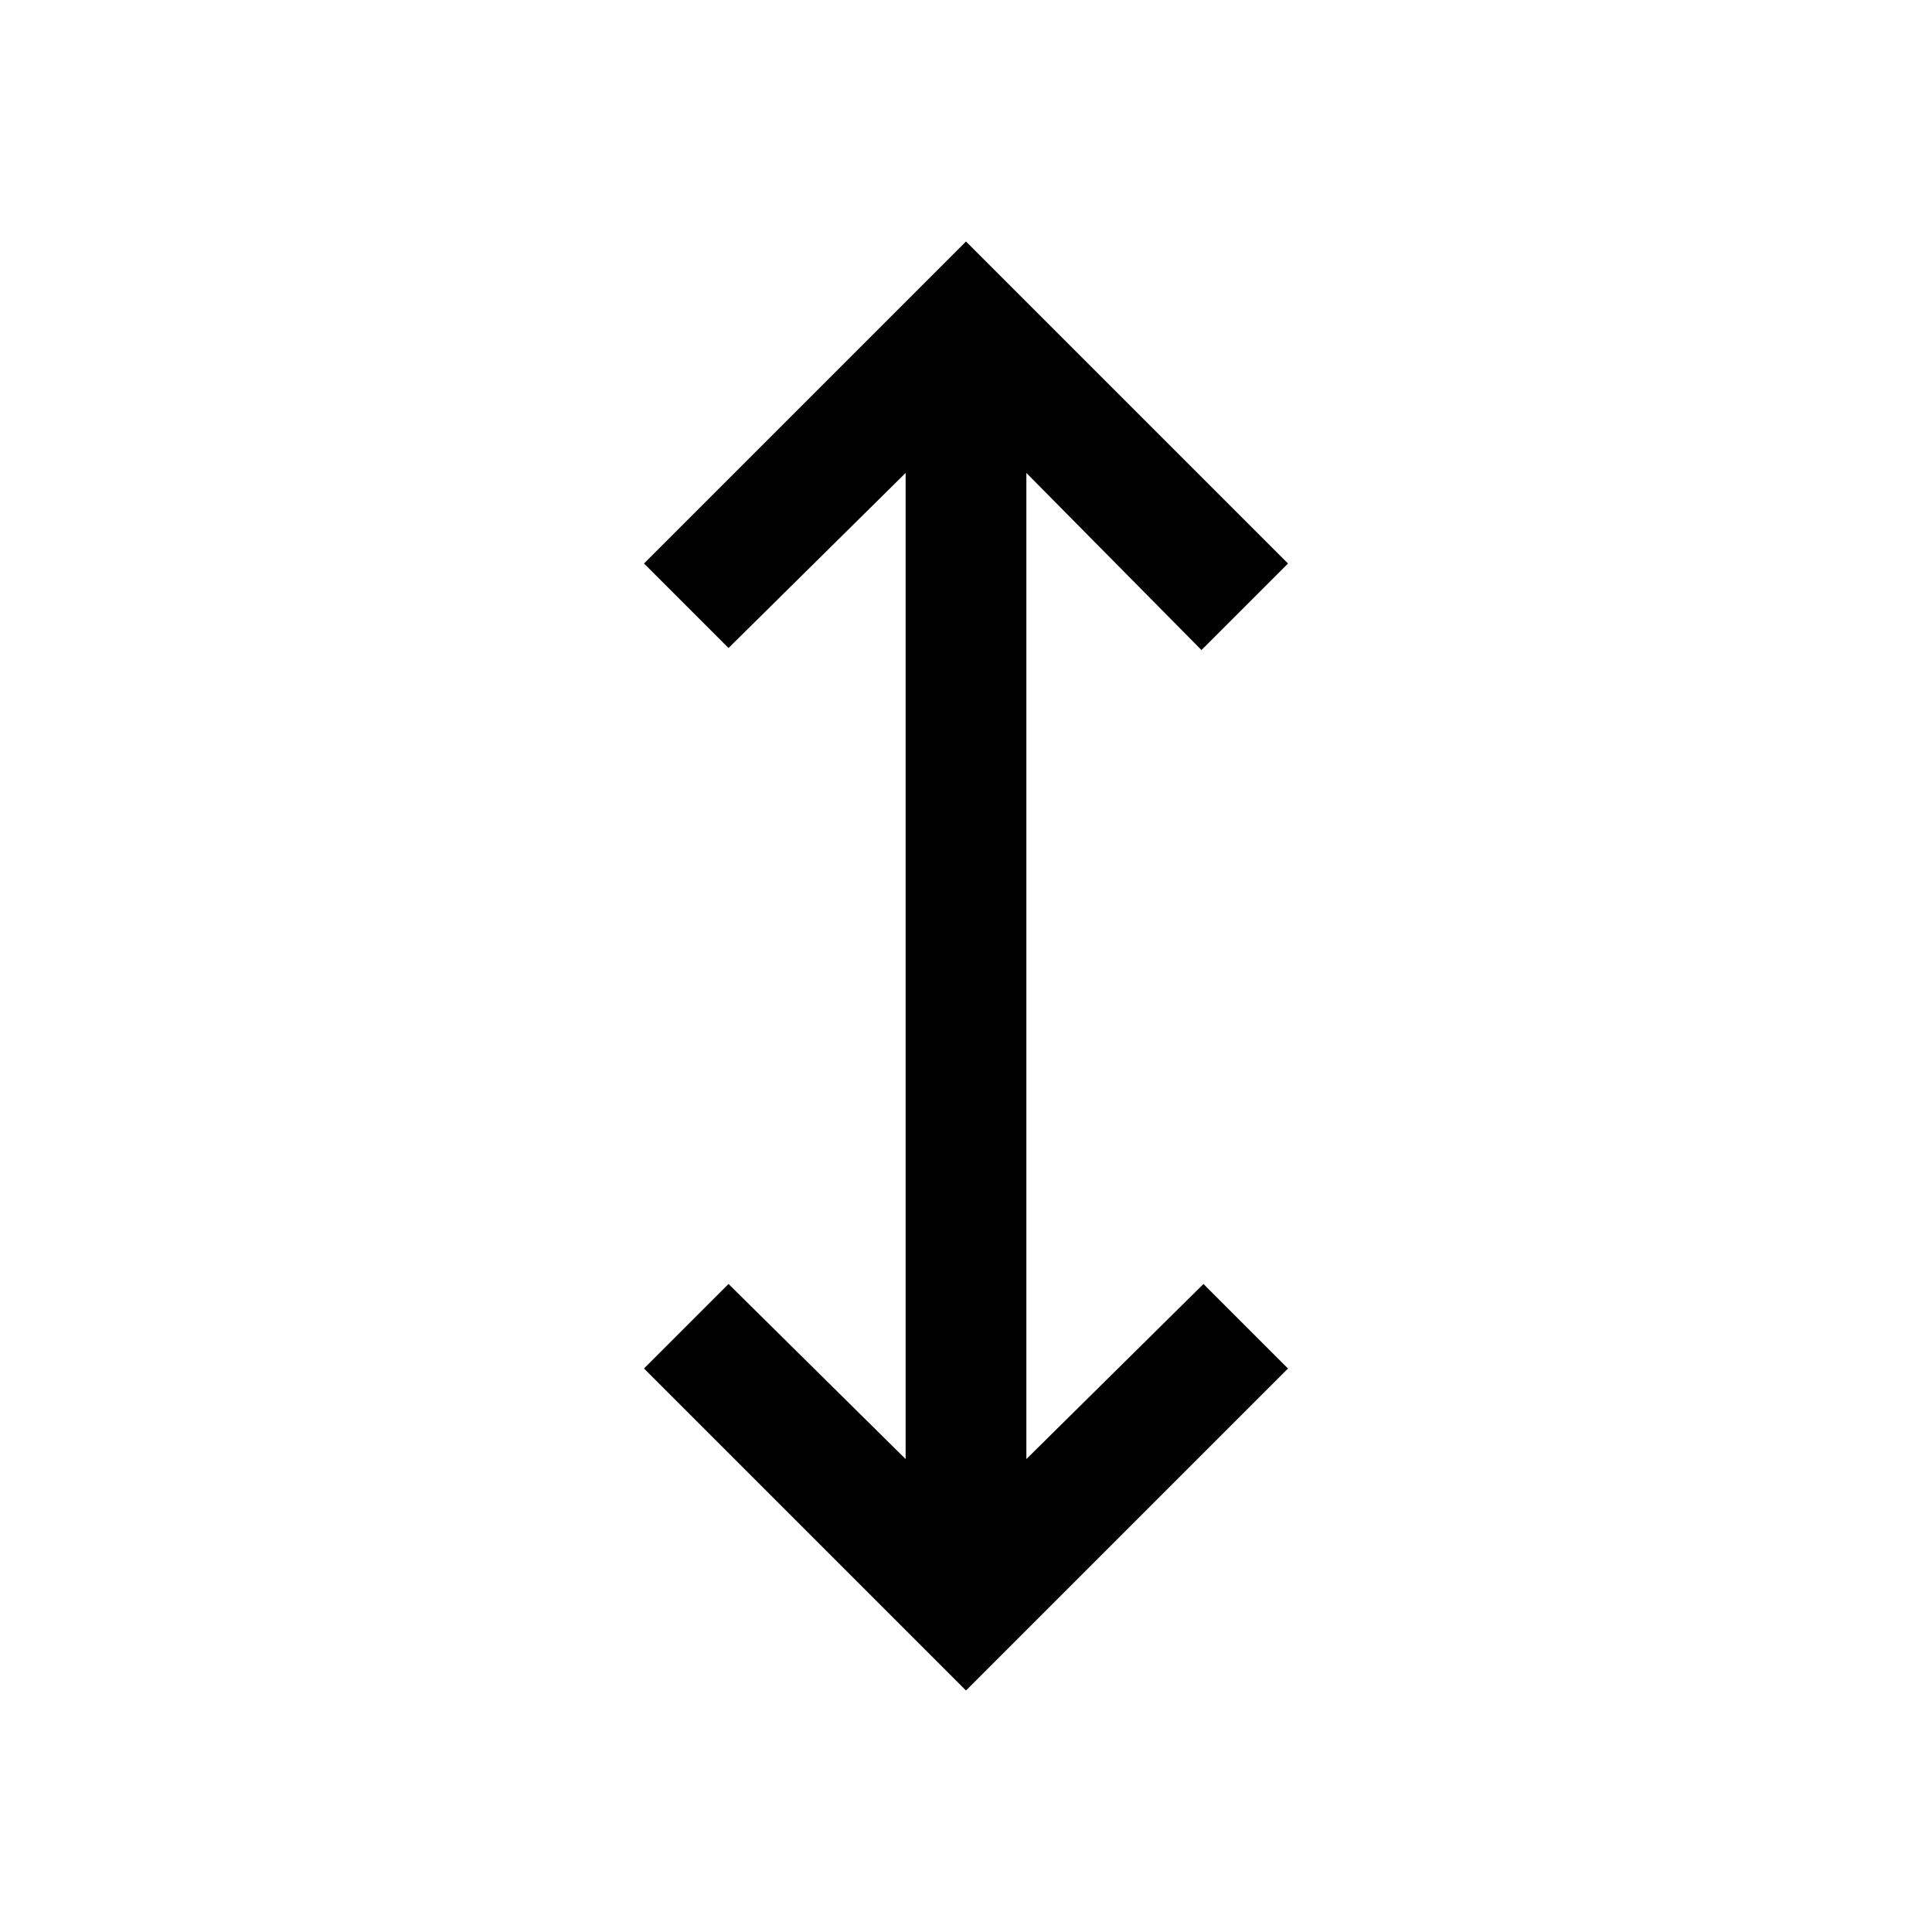 <svg xmlns="http://www.w3.org/2000/svg" width="48" height="48" viewBox="0 -960 960 960"><path d="M480-120 320-280l42-42 88 87v-490l-88 87-42-42 160-160 160 160-43 43-87-88v490l88-87 42 42-160 160Z"/></svg>